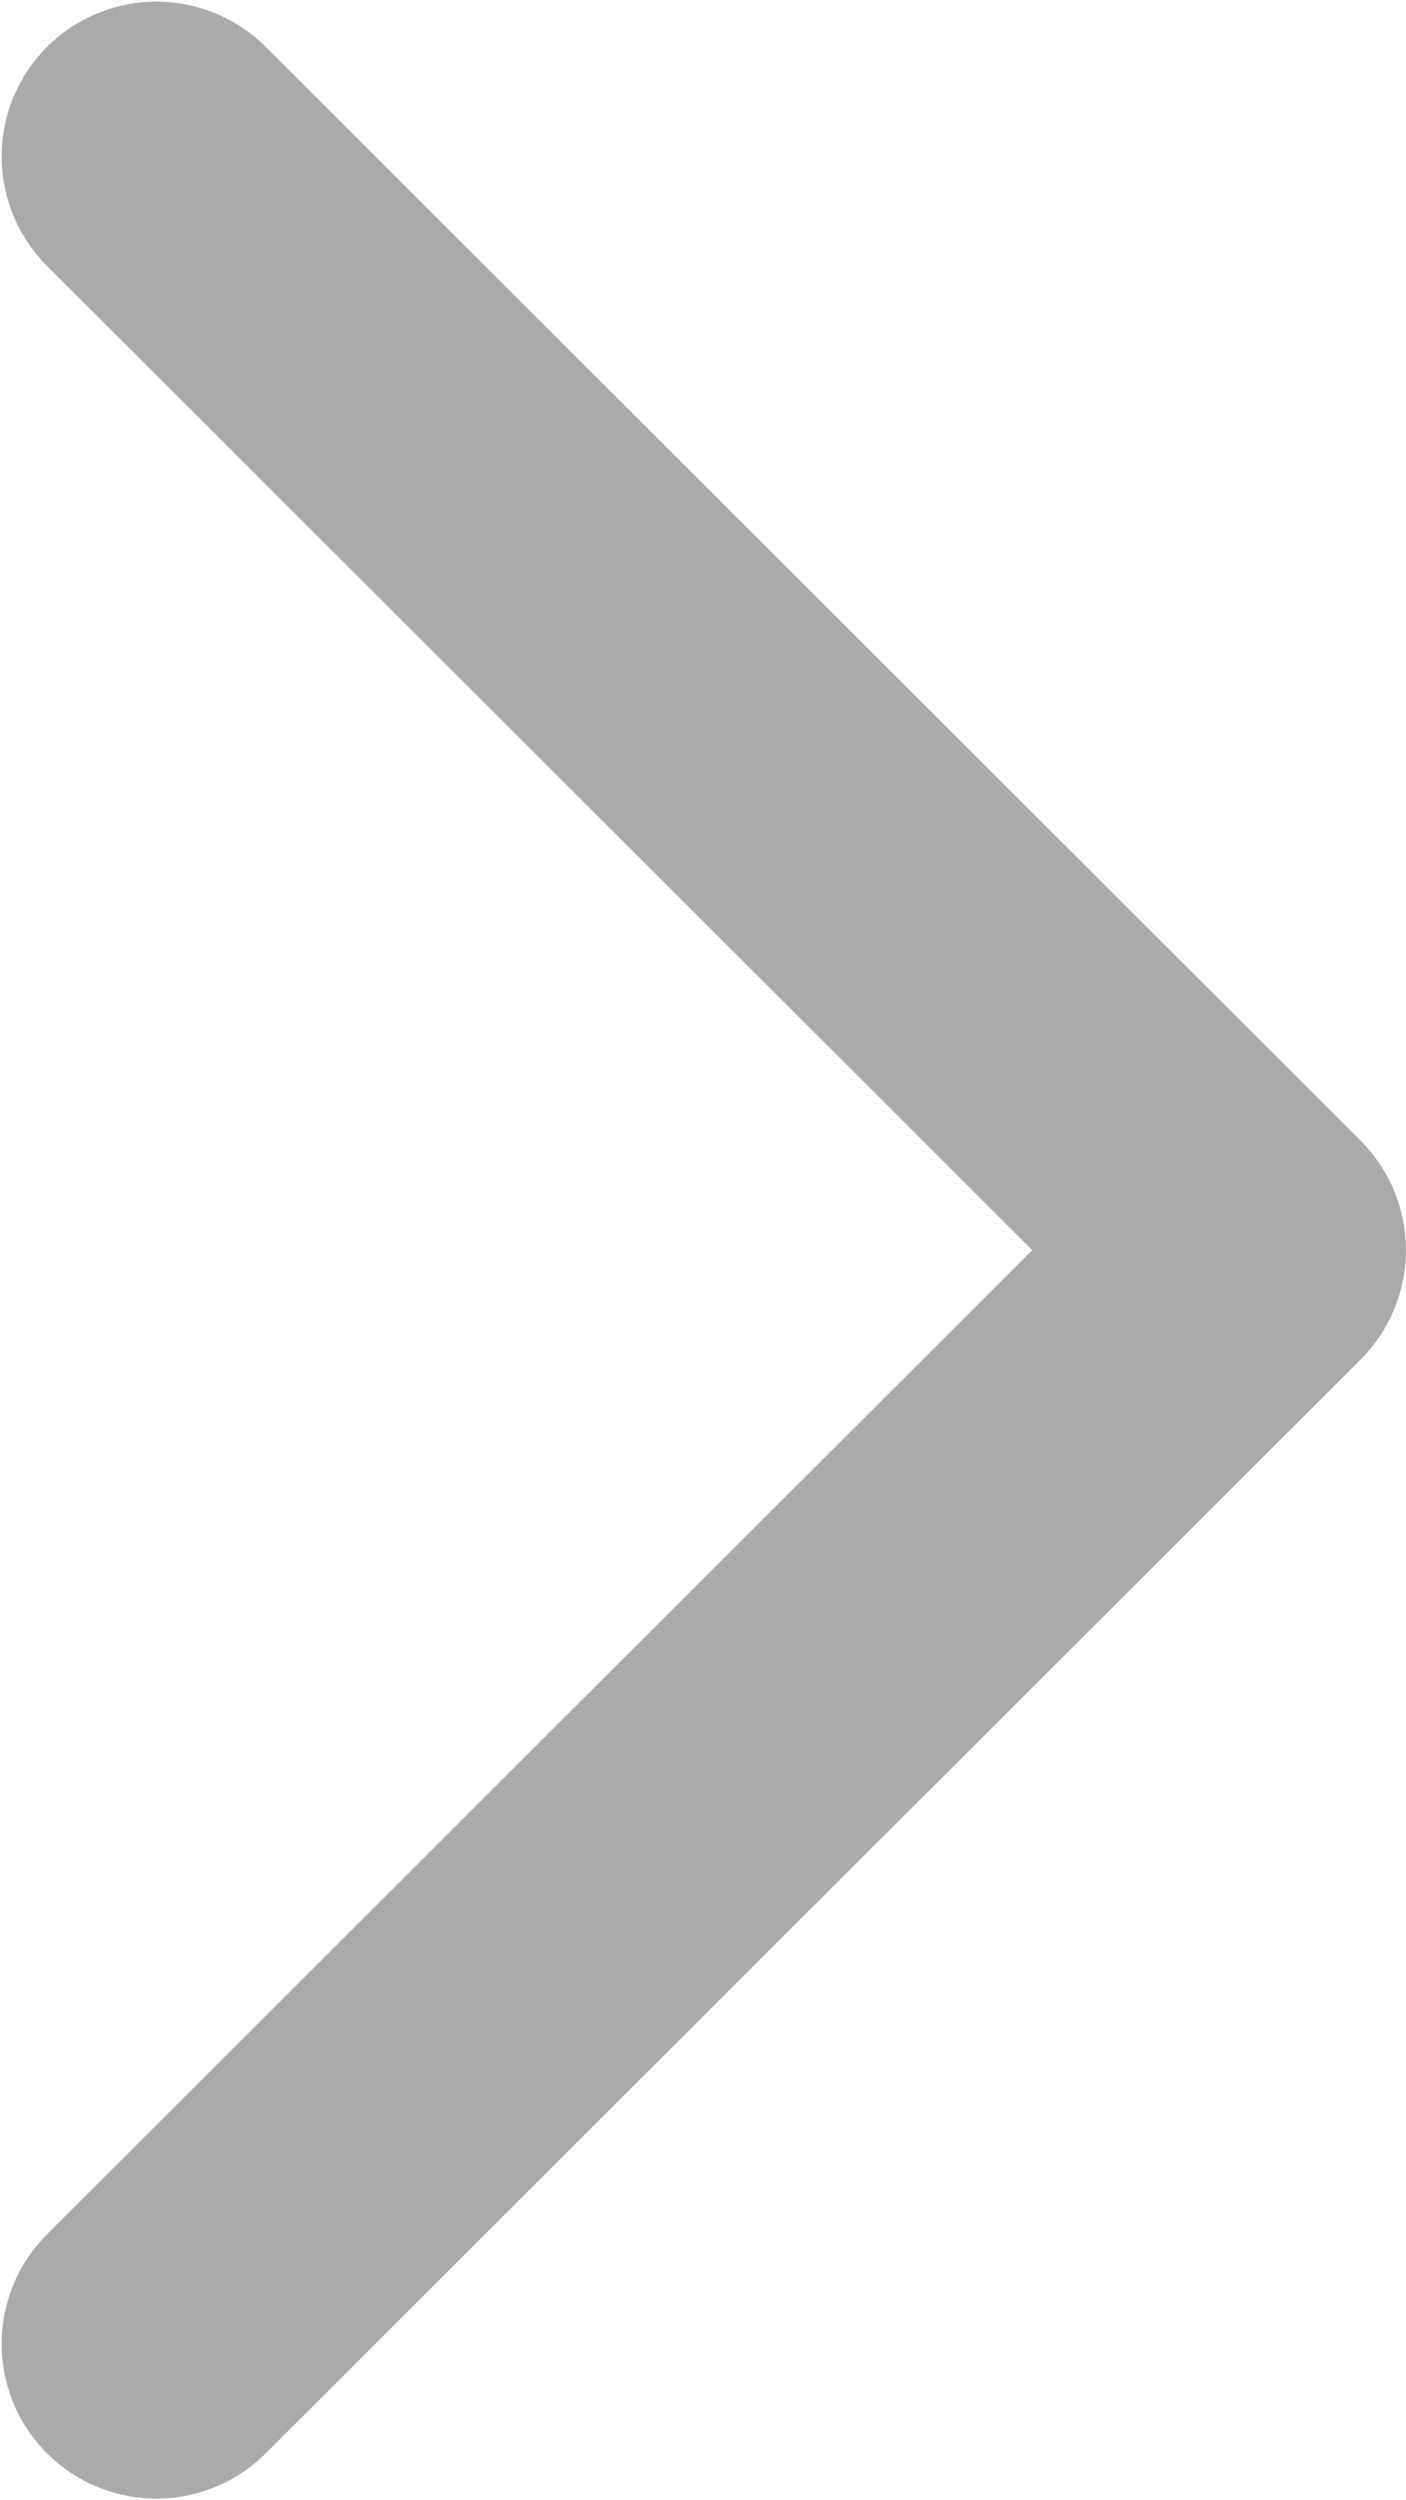 <?xml version="1.0" encoding="UTF-8" standalone="no"?>
<!-- Generator: Adobe Illustrator 16.0.0, SVG Export Plug-In . SVG Version: 6.00 Build 0)  -->

<svg
   xmlns:dc="http://purl.org/dc/elements/1.1/"
   xmlns:cc="http://creativecommons.org/ns#"
   xmlns:rdf="http://www.w3.org/1999/02/22-rdf-syntax-ns#"
   xmlns:svg="http://www.w3.org/2000/svg"
   xmlns="http://www.w3.org/2000/svg"
   xmlns:sodipodi="http://sodipodi.sourceforge.net/DTD/sodipodi-0.dtd"
   xmlns:inkscape="http://www.inkscape.org/namespaces/inkscape"
   version="1.1"
   id="Layer_1"
   x="0px"
   y="0px"
   width="9"
   height="16"
   viewBox="0 0 9 16"
   enable-background="new 0 0 640 640"
   xml:space="preserve"
   inkscape:version="0.91 r13725"
   sodipodi:docname="sipka big grey.svg"><defs
     id="defs3341" /><sodipodi:namedview
     pagecolor="#ffffff"
     bordercolor="#666666"
     borderopacity="1"
     objecttolerance="10"
     gridtolerance="10"
     guidetolerance="10"
     inkscape:pageopacity="0"
     inkscape:pageshadow="2"
     inkscape:window-width="1920"
     inkscape:window-height="1017"
     id="namedview3339"
     showgrid="true"
     inkscape:zoom="29.981327"
     inkscape:cx="5.0289647"
     inkscape:cy="5.5509322"
     inkscape:window-x="1912"
     inkscape:window-y="-8"
     inkscape:window-maximized="1"
     inkscape:current-layer="Layer_1"><inkscape:grid
       type="xygrid"
       id="grid3345" /></sodipodi:namedview><path
     style="fill:none;fill-rule:evenodd;stroke:#aaaaaa;stroke-width:1.981;stroke-linecap:round;stroke-linejoin:round;stroke-miterlimit:4;stroke-dasharray:none;stroke-opacity:1"
     d="M 1.001,14.999 8.009,8 1.001,1.001"
     id="path3347"
     inkscape:connector-curvature="0" /></svg>